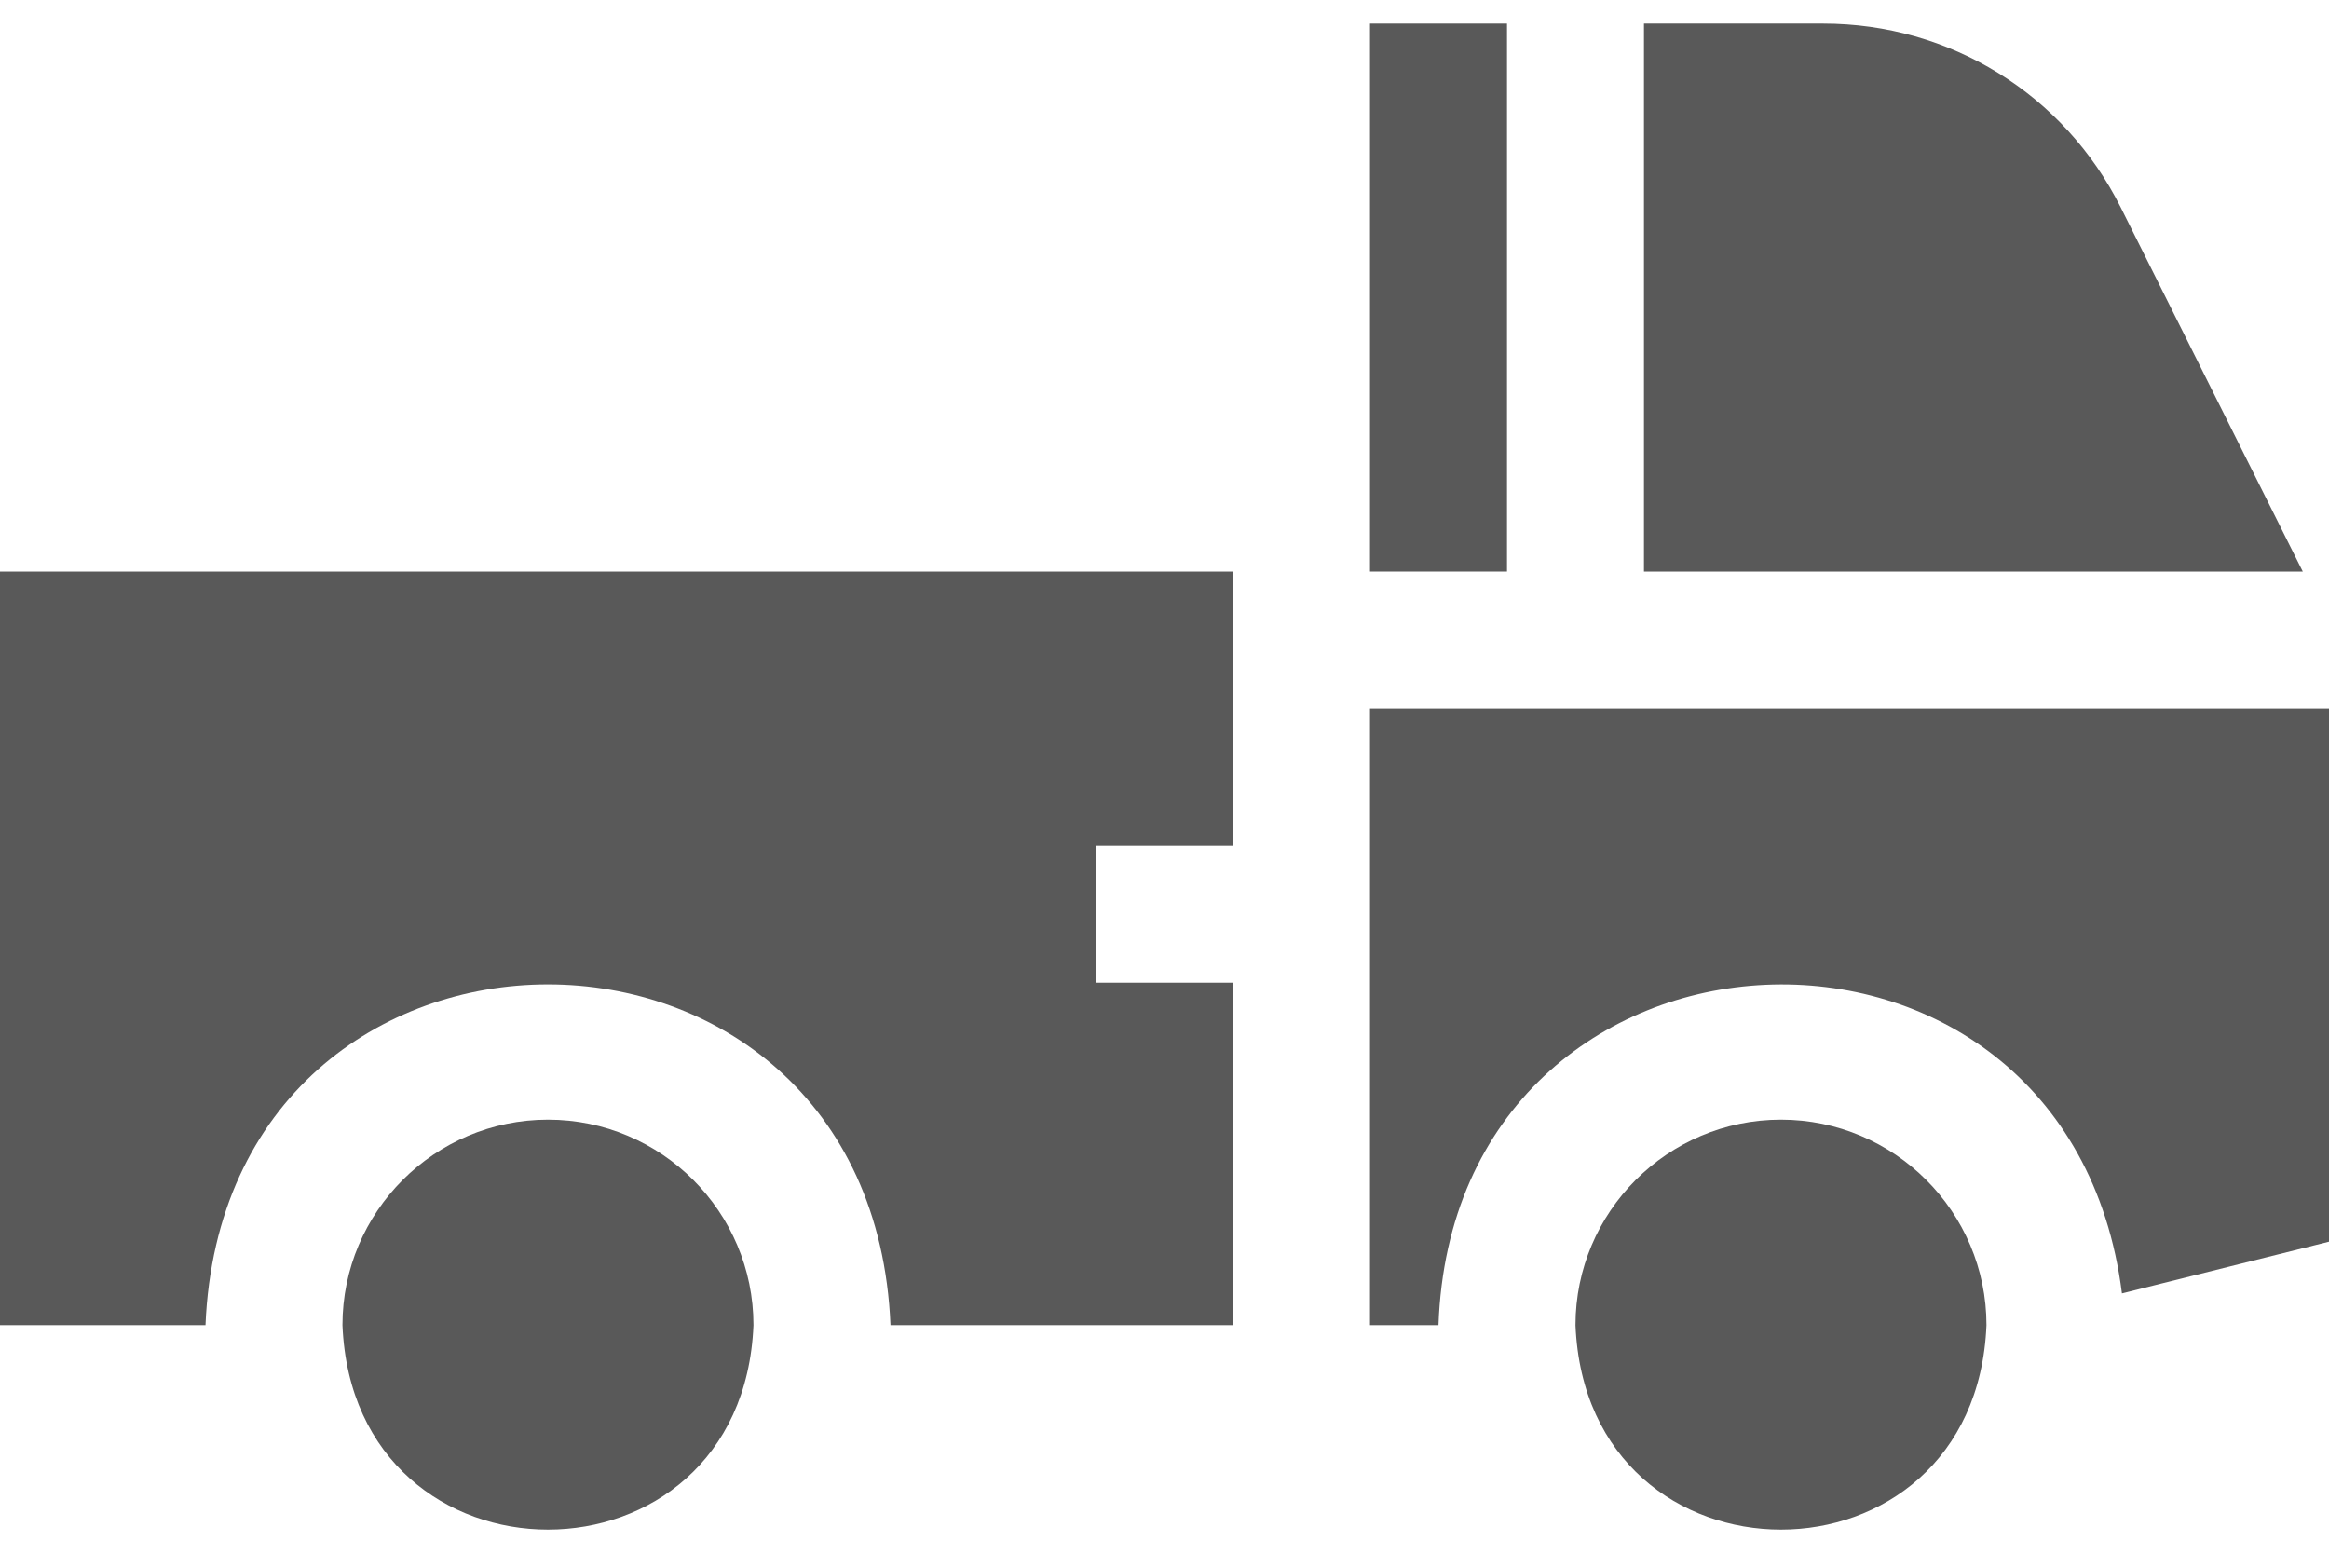 <svg width="52" height="35" viewBox="0 0 52 35" fill="none" xmlns="http://www.w3.org/2000/svg">
<path d="M39.764 24.997C37.234 24.997 35.176 27.055 35.176 29.585C35.428 35.672 44.101 35.67 44.352 29.585C44.352 27.055 42.294 24.997 39.764 24.997Z" fill="#595959"/>
<path d="M12.235 24.997C9.705 24.997 7.646 27.055 7.646 29.585C7.899 35.672 16.572 35.67 16.823 29.585C16.823 27.055 14.765 24.997 12.235 24.997Z" fill="#595959"/>
<path d="M30.588 15.821V29.585H32.117C32.46 19.863 46.164 19.279 47.377 28.876L52 27.721V15.821H30.588Z" fill="#595959"/>
<path d="M0 29.585H4.588C5.009 19.437 19.465 19.445 19.882 29.585H27.529V21.938H24.471V18.879H27.529V12.761H0V29.585Z" fill="#595959"/>
<path d="M30.588 0.526H33.647V12.761H30.588V0.526Z" fill="#595959"/>
<path d="M47.351 4.633C46.084 2.1 43.538 0.526 40.705 0.526H36.705V12.761H51.415L47.351 4.633Z" fill="#595959"/>
</svg>
